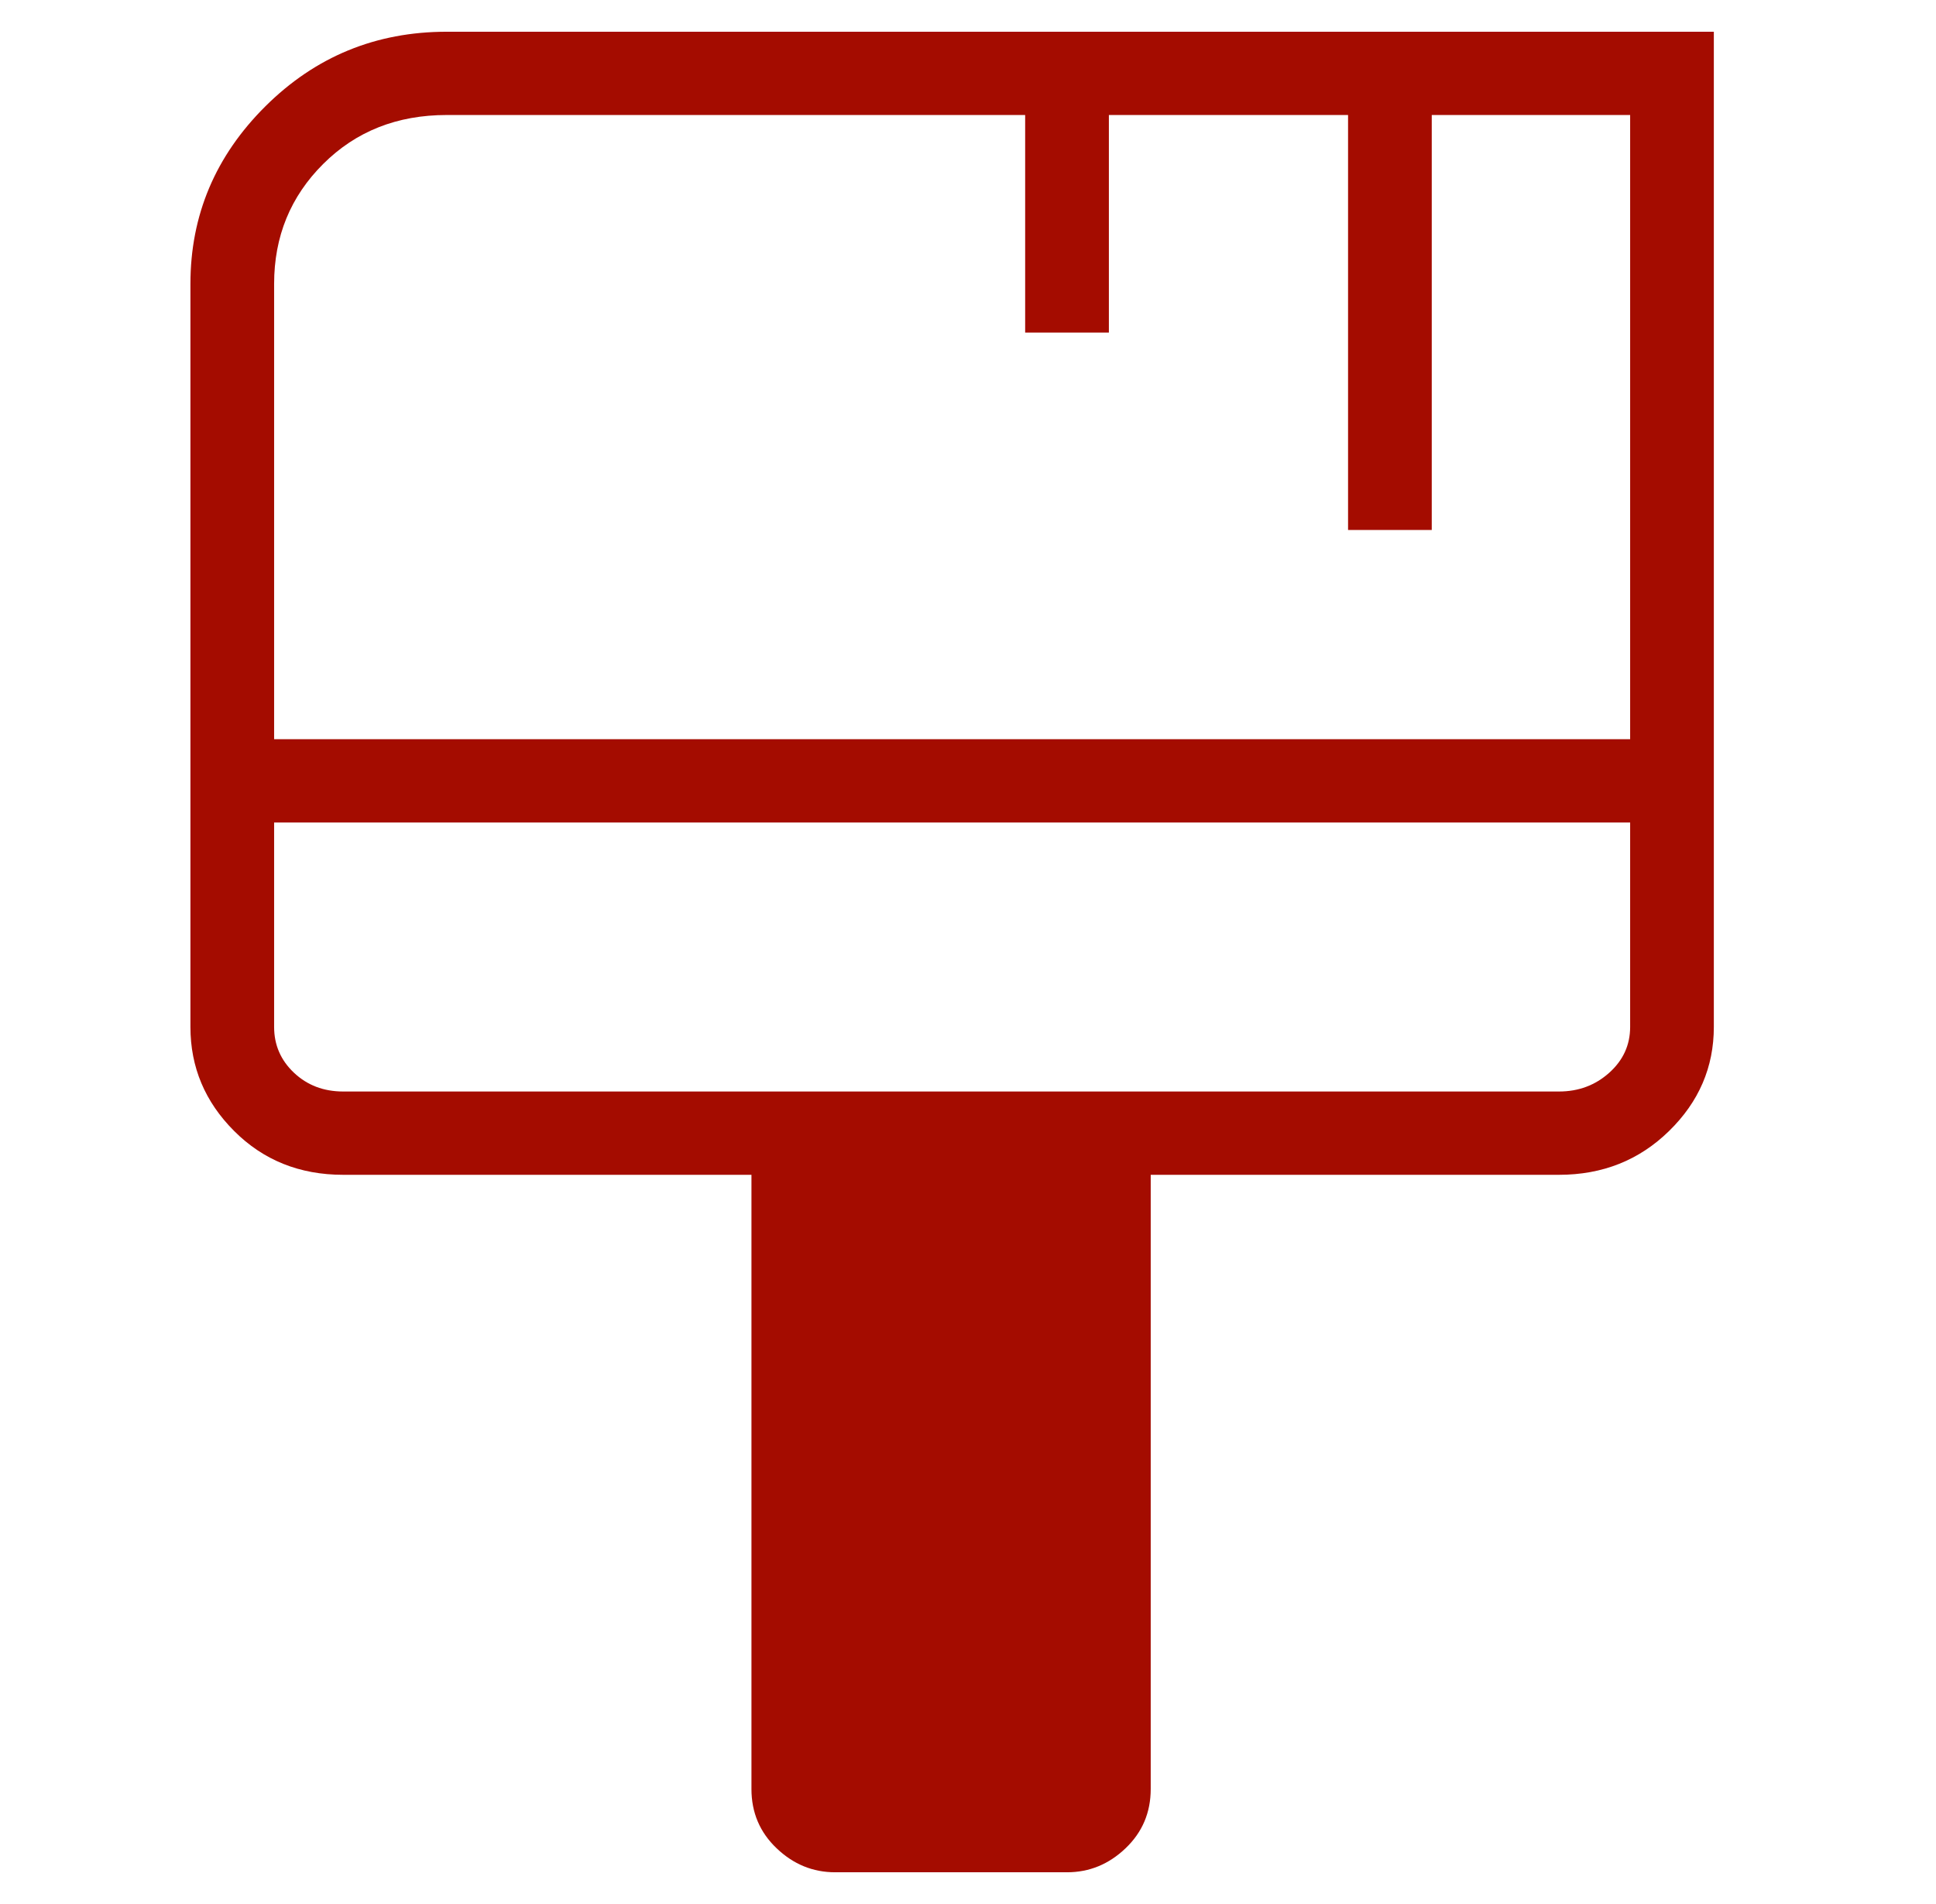 <svg xmlns="http://www.w3.org/2000/svg" width="61" height="60" viewBox="0 0 61 60" fill="none"><path d="M26.314 59C25.612 59 24.997 58.748 24.469 58.243C23.941 57.74 23.677 57.117 23.677 56.376V37.021H10.813C9.441 37.021 8.297 36.561 7.378 35.641C6.459 34.722 6 33.629 6 32.362V8.945C6 6.78 6.788 4.915 8.363 3.349C9.939 1.783 11.843 1 14.077 1H54V32.362C54 33.629 53.53 34.722 52.589 35.641C51.649 36.561 50.493 37.021 49.121 37.021H36.257V56.376C36.257 57.117 35.993 57.74 35.465 58.243C34.937 58.748 34.322 59 33.62 59H26.314ZM8.637 23.294H51.363V3.624H45.112V16.701H42.475V3.624H34.939V10.48H32.301V3.624H14.077C12.512 3.624 11.215 4.138 10.184 5.166C9.153 6.193 8.637 7.452 8.637 8.945V23.294ZM10.813 34.396H49.121C49.737 34.396 50.264 34.199 50.703 33.806C51.143 33.412 51.363 32.93 51.363 32.362V25.919H8.637V32.362C8.637 32.93 8.846 33.412 9.264 33.806C9.681 34.199 10.197 34.396 10.813 34.396Z" fill="#A40C00"></path></svg>